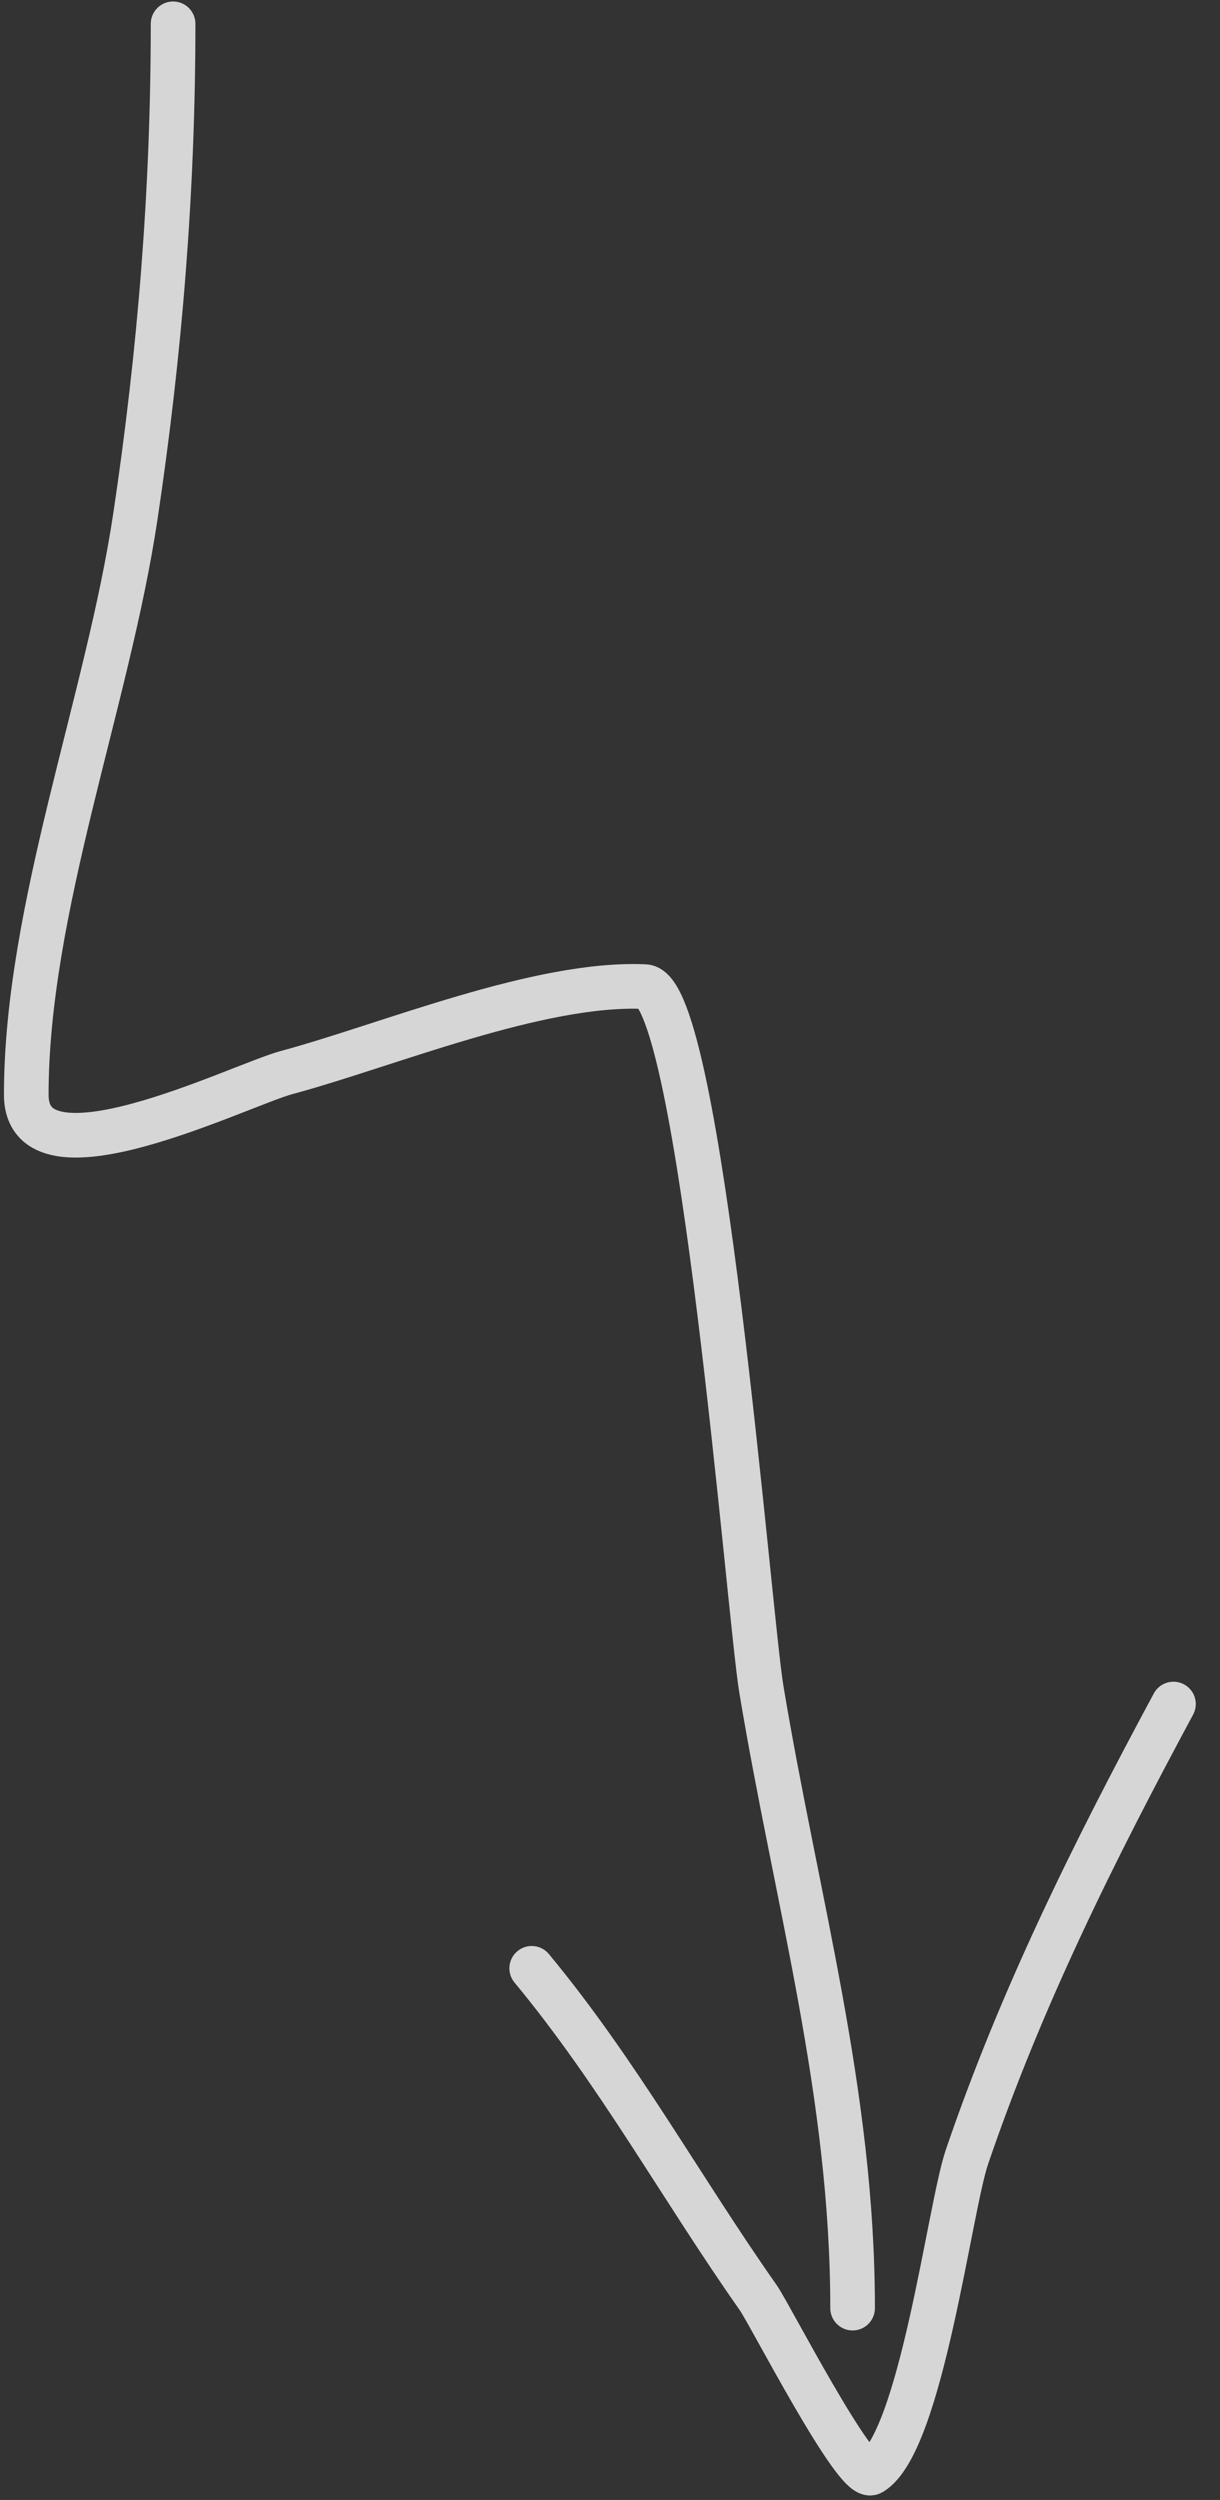 <?xml version="1.0" encoding="UTF-8"?> <svg xmlns="http://www.w3.org/2000/svg" width="41" height="84" viewBox="0 0 41 84" fill="none"><rect x="0" y="0" width="41" height="84" fill="#333333" stroke="none"/> <path d="M5.817 0.8C5.817 6.384 5.377 11.832 4.548 17.363C3.621 23.554 0.883 30.553 0.883 36.781C0.883 40.054 8.056 36.463 9.623 36.041C13.028 35.124 18.103 32.989 21.675 33.151C23.547 33.236 25.173 54.281 25.587 56.762C26.774 63.886 28.653 70.344 28.653 77.554" stroke="white" stroke-opacity="0.8" stroke-width="1.5" stroke-linecap="round"></path> <path d="M17.869 66.136C20.782 69.653 22.877 73.497 25.481 77.202C25.872 77.758 28.763 83.401 29.287 83.087C30.953 82.088 31.91 74.191 32.494 72.48C34.315 67.136 36.767 62.213 39.436 57.256" stroke="white" stroke-opacity="0.8" stroke-width="1.5" stroke-linecap="round"></path> </svg> 